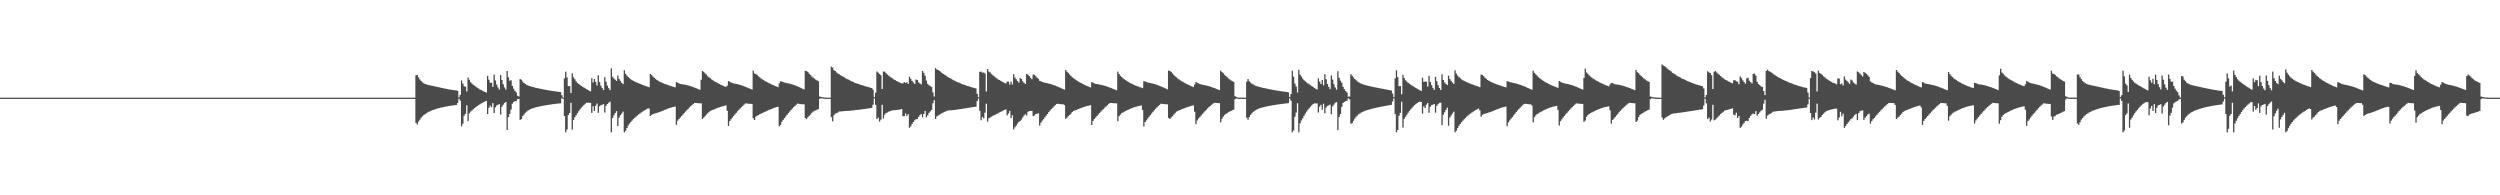 <?xml version="1.0" encoding="UTF-8"?>
<svg xmlns="http://www.w3.org/2000/svg" width="1920" height="150">
  <path d="M0 75.000h1v1.000H0zM1 75.000h1v1.000H1zM2 75.000h1v1.000H2zM3 75.000h1v1.000H3zM4 75.000h1v1.000H4zM5 75.000h1v1.000H5zM6 75.000h1v1.000H6zM7 75.000h1v1.000H7zM8 75.000h1v1.000H8zM9 75.000h1v1.000H9zM10 75.000h1v1.000H10zM11 75.000h1v1.000H11zM12 75.000h1v1.000H12zM13 75.000h1v1.000H13zM14 75.000h1v1.000H14zM15 75.000h1v1.000H15zM16 75.000h1v1.000H16zM17 75.000h1v1.000H17zM18 75.000h1v1.000H18zM19 75.000h1v1.000H19zM20 75.000h1v1.000H20zM21 75.000h1v1.000H21zM22 75.000h1v1.000H22zM23 75.000h1v1.000H23zM24 75.000h1v1.000H24zM25 75.000h1v1.000H25zM26 75.000h1v1.000H26zM27 75.000h1v1.000H27zM28 75.000h1v1.000H28zM29 75.000h1v1.000H29zM30 75.000h1v1.000H30zM31 75.000h1v1.000H31zM32 75.000h1v1.000H32zM33 75.000h1v1.000H33zM34 75.000h1v1.000H34zM35 75.000h1v1.000H35zM36 75.000h1v1.000H36zM37 75.000h1v1.000H37zM38 75.000h1v1.000H38zM39 75.000h1v1.000H39zM40 75.000h1v1.000H40zM41 75.000h1v1.000H41zM42 75.000h1v1.000H42zM43 75.000h1v1.000H43zM44 75.000h1v1.000H44zM45 75.000h1v1.000H45zM46 75.000h1v1.000H46zM47 75.000h1v1.000H47zM48 75.000h1v1.000H48zM49 75.000h1v1.000H49zM50 75.000h1v1.000H50zM51 75.000h1v1.000H51zM52 75.000h1v1.000H52zM53 75.000h1v1.000H53zM54 75.000h1v1.000H54zM55 75.000h1v1.000H55zM56 75.000h1v1.000H56zM57 75.000h1v1.000H57zM58 75.000h1v1.000H58zM59 75.000h1v1.000H59zM60 75.000h1v1.000H60zM61 75.000h1v1.000H61zM62 75.000h1v1.000H62zM63 75.000h1v1.000H63zM64 75.000h1v1.000H64zM65 75.000h1v1.000H65zM66 75.000h1v1.000H66zM67 75.000h1v1.000H67zM68 75.000h1v1.000H68zM69 75.000h1v1.000H69zM70 75.000h1v1.000H70zM71 75.000h1v1.000H71zM72 75.000h1v1.000H72zM73 75.000h1v1.000H73zM74 75.000h1v1.000H74zM75 75.000h1v1.000H75zM76 75.000h1v1.000H76zM77 75.000h1v1.000H77zM78 75.000h1v1.000H78zM79 75.000h1v1.000H79zM80 75.000h1v1.000H80zM81 75.000h1v1.000H81zM82 75.000h1v1.000H82zM83 75.000h1v1.000H83zM84 75.000h1v1.000H84zM85 75.000h1v1.000H85zM86 75.000h1v1.000H86zM87 75.000h1v1.000H87zM88 75.000h1v1.000H88zM89 75.000h1v1.000H89zM90 75.000h1v1.000H90zM91 75.000h1v1.000H91zM92 75.000h1v1.000H92zM93 75.000h1v1.000H93zM94 75.000h1v1.000H94zM95 75.000h1v1.000H95zM96 75.000h1v1.000H96zM97 75.000h1v1.000H97zM98 75.000h1v1.000H98zM99 75.000h1v1.000H99zM100 75.000h1v1.000H100zM101 75.000h1v1.000H101zM102 75.000h1v1.000H102zM103 75.000h1v1.000H103zM104 75.000h1v1.000H104zM105 75.000h1v1.000H105zM106 75.000h1v1.000H106zM107 75.000h1v1.000H107zM108 75.000h1v1.000H108zM109 75.000h1v1.000H109zM110 75.000h1v1.000H110zM111 75.000h1v1.000H111zM112 75.000h1v1.000H112zM113 75.000h1v1.000H113zM114 75.000h1v1.000H114zM115 75.000h1v1.000H115zM116 75.000h1v1.000H116zM117 75.000h1v1.000H117zM118 75.000h1v1.000H118zM119 75.000h1v1.000H119zM120 75.000h1v1.000H120zM121 75.000h1v1.000H121zM122 75.000h1v1.000H122zM123 75.000h1v1.000H123zM124 75.000h1v1.000H124zM125 75.000h1v1.000H125zM126 75.000h1v1.000H126zM127 75.000h1v1.000H127zM128 75.000h1v1.000H128zM129 75.000h1v1.000H129zM130 75.000h1v1.000H130zM131 75.000h1v1.000H131zM132 75.000h1v1.000H132zM133 75.000h1v1.000H133zM134 75.000h1v1.000H134zM135 75.000h1v1.000H135zM136 75.000h1v1.000H136zM137 75.000h1v1.000H137zM138 75.000h1v1.000H138zM139 75.000h1v1.000H139zM140 75.000h1v1.000H140zM141 75.000h1v1.000H141zM142 75.000h1v1.000H142zM143 75.000h1v1.000H143zM144 75.000h1v1.000H144zM145 75.000h1v1.000H145zM146 75.000h1v1.000H146zM147 75.000h1v1.000H147zM148 75.000h1v1.000H148zM149 75.000h1v1.000H149zM150 75.000h1v1.000H150zM151 75.000h1v1.000H151zM152 75.000h1v1.000H152zM153 75.000h1v1.000H153zM154 75.000h1v1.000H154zM155 75.000h1v1.000H155zM156 75.000h1v1.000H156zM157 75.000h1v1.000H157zM158 75.000h1v1.000H158zM159 75.000h1v1.000H159zM160 75.000h1v1.000H160zM161 75.000h1v1.000H161zM162 75.000h1v1.000H162zM163 75.000h1v1.000H163zM164 75.000h1v1.000H164zM165 75.000h1v1.000H165zM166 75.000h1v1.000H166zM167 75.000h1v1.000H167zM168 75.000h1v1.000H168zM169 75.000h1v1.000H169zM170 75.000h1v1.000H170zM171 75.000h1v1.000H171zM172 75.000h1v1.000H172zM173 75.000h1v1.000H173zM174 75.000h1v1.000H174zM175 75.000h1v1.000H175zM176 75.000h1v1.000H176zM177 75.000h1v1.000H177zM178 75.000h1v1.000H178zM179 75.000h1v1.000H179zM180 75.000h1v1.000H180zM181 75.000h1v1.000H181zM182 75.000h1v1.000H182zM183 75.000h1v1.000H183zM184 75.000h1v1.000H184zM185 75.000h1v1.000H185zM186 75.000h1v1.000H186zM187 75.000h1v1.000H187zM188 75.000h1v1.000H188zM189 75.000h1v1.000H189zM190 75.000h1v1.000H190zM191 75.000h1v1.000H191zM192 75.000h1v1.000H192zM193 75.000h1v1.000H193zM194 75.000h1v1.000H194zM195 75.000h1v1.000H195zM196 75.000h1v1.000H196zM197 75.000h1v1.000H197zM198 75.000h1v1.000H198zM199 75.000h1v1.000H199zM200 75.000h1v1.000H200zM201 75.000h1v1.000H201zM202 75.000h1v1.000H202zM203 75.000h1v1.000H203zM204 75.000h1v1.000H204zM205 75.000h1v1.000H205zM206 75.000h1v1.000H206zM207 75.000h1v1.000H207zM208 75.000h1v1.000H208zM209 75.000h1v1.000H209zM210 75.000h1v1.000H210zM211 75.000h1v1.000H211zM212 75.000h1v1.000H212zM213 75.000h1v1.000H213zM214 75.000h1v1.000H214zM215 75.000h1v1.000H215zM216 75.000h1v1.000H216zM217 75.000h1v1.000H217zM218 75.000h1v1.000H218zM219 75.000h1v1.000H219zM220 75.000h1v1.000H220zM221 75.000h1v1.000H221zM222 75.000h1v1.000H222zM223 75.000h1v1.000H223zM224 75.000h1v1.000H224zM225 75.000h1v1.000H225zM226 75.000h1v1.000H226zM227 75.000h1v1.000H227zM228 75.000h1v1.000H228zM229 75.000h1v1.000H229zM230 75.000h1v1.000H230zM231 75.000h1v1.000H231zM232 75.000h1v1.000H232zM233 75.000h1v1.000H233zM234 75.000h1v1.000H234zM235 75.000h1v1.000H235zM236 75.000h1v1.000H236zM237 75.000h1v1.000H237zM238 75.000h1v1.000H238zM239 75.000h1v1.000H239zM240 75.000h1v1.000H240zM241 75.000h1v1.000H241zM242 75.000h1v1.000H242zM243 75.000h1v1.000H243zM244 75.000h1v1.000H244zM245 75.000h1v1.000H245zM246 75.000h1v1.000H246zM247 75.000h1v1.000H247zM248 75.000h1v1.000H248zM249 75.000h1v1.000H249zM250 75.000h1v1.000H250zM251 75.000h1v1.000H251zM252 75.000h1v1.000H252zM253 75.000h1v1.000H253zM254 75.000h1v1.000H254zM255 75.000h1v1.000H255zM256 75.000h1v1.000H256zM257 75.000h1v1.000H257zM258 75.000h1v1.000H258zM259 75.000h1v1.000H259zM260 75.000h1v1.000H260zM261 75.000h1v1.000H261zM262 75.000h1v1.000H262zM263 75.000h1v1.000H263zM264 75.000h1v1.000H264zM265 75.000h1v1.000H265zM266 75.000h1v1.000H266zM267 75.000h1v1.000H267zM268 75.000h1v1.000H268zM269 75.000h1v1.000H269zM270 75.000h1v1.000H270zM271 75.000h1v1.000H271zM272 75.000h1v1.000H272zM273 75.000h1v1.000H273zM274 75.000h1v1.000H274zM275 75.000h1v1.000H275zM276 75.000h1v1.000H276zM277 75.000h1v1.000H277zM278 75.000h1v1.000H278zM279 75.000h1v1.000H279zM280 75.000h1v1.000H280zM281 75.000h1v1.000H281zM282 75.000h1v1.000H282zM283 75.000h1v1.000H283zM284 75.000h1v1.000H284zM285 75.000h1v1.000H285zM286 75.000h1v1.000H286zM287 75.000h1v1.000H287zM288 75.000h1v1.000H288zM289 75.000h1v1.000H289zM290 75.000h1v1.000H290zM291 75.000h1v1.000H291zM292 75.000h1v1.000H292zM293 75.000h1v1.000H293zM294 75.000h1v1.000H294zM295 75.000h1v1.000H295zM296 75.000h1v1.000H296zM297 75.000h1v1.000H297zM298 75.000h1v1.000H298zM299 75.000h1v1.000H299zM300 75.000h1v1.000H300zM301 75.000h1v1.000H301zM302 75.000h1v1.000H302zM303 75.000h1v1.000H303zM304 75.000h1v1.000H304zM305 75.000h1v1.000H305zM306 75.000h1v1.000H306zM307 75.000h1v1.000H307zM308 75.000h1v1.000H308zM309 75.000h1v1.000H309zM310 75.000h1v1.000H310zM311 75.000h1v1.000H311zM312 75.000h1v1.000H312zM313 75.000h1v1.000H313zM314 75.000h1v1.000H314zM315 75.000h1v1.000H315zM316 75.000h1v1.000H316zM317 75.000h1v1.000H317zM318 75.000h1v1.000H318zM319 57.828h1v36.576H319zM320 57.554h1v38.088H320zM321 59.396h1v33.971H321zM322 61.091h1v30.820H322zM323 62.195h1v28.195H323zM324 63.305h1v26.109H324zM325 63.959h1v24.415H325zM326 64.519h1v23.168H326zM327 64.825h1v22.099H327zM328 65.122h1v21.261H328zM329 65.382h1v20.412H329zM330 65.583h1v19.789H330zM331 65.834h1v19.059H331zM332 66.007h1v18.475H332zM333 66.236h1v17.938H333zM334 66.447h1v17.351H334zM335 66.698h1v16.821H335zM336 66.881h1v16.324H336zM337 67.127h1v15.839H337zM338 67.333h1v15.345H338zM339 67.570h1v14.893H339zM340 67.767h1v14.446H340zM341 67.990h1v14.050H341zM342 68.169h1v13.656H342zM343 68.391h1v13.270H343zM344 68.587h1v12.889H344zM345 68.745h1v12.550H345zM346 68.917h1v12.250H346zM347 69.064h1v11.927H347zM348 69.233h1v11.648H348zM349 69.337h1v11.396H349zM350 69.497h1v11.103H350zM351 69.839h1v9.258H351zM352 74.753h1v1.000H352zM353 72.797h1v4.513H353zM354 61.849h1v35.159H354zM355 64.210h1v30.841H355zM356 66.325h1v22.534H356zM357 66.627h1v20.823H357zM358 70.191h1v10.641H358zM359 59.512h1v33.511H359zM360 61.267h1v25.810H360zM361 63.121h1v22.568H361zM362 64.204h1v20.656H362zM363 65.143h1v18.744H363zM364 65.868h1v17.201H364zM365 66.569h1v15.731H365zM366 67.319h1v14.146H366zM367 67.938h1v12.856H367zM368 68.617h1v11.576H368zM369 69.159h1v10.375H369zM370 69.638h1v9.339H370zM371 70.179h1v8.212H371zM372 70.643h1v7.251H372zM373 71.142h1v6.350H373zM374 58.318h1v29.239H374zM375 61.224h1v21.557H375zM376 63.548h1v17.553H376zM377 63.467h1v18.920H377zM378 66.659h1v12.506H378zM379 57.308h1v29.525H379zM380 61.778h1v20.673H380zM381 64.907h1v16.020H381zM382 67.150h1v13.274H382zM383 68.764h1v11.204H383zM384 57.653h1v30.293H384zM385 61.397h1v20.554H385zM386 64.756h1v15.638H386zM387 67.177h1v11.941H387zM388 68.767h1v9.544H388zM389 54.549h1v45.264H389zM390 59.344h1v30.582H390zM391 61.996h1v25.455H391zM392 61.600h1v22.553H392zM393 65.937h1v13.693H393zM394 68.096h1v10.271H394zM395 69.763h1v7.850H395zM396 70.979h1v6.746H396zM397 73.584h1v2.588H397zM398 74.067h1v1.875H398zM399 60.741h1v31.335H399zM400 61.304h1v30.113H400zM401 62.709h1v26.433H401zM402 63.776h1v24.134H402zM403 64.498h1v22.062H403zM404 65.178h1v20.524H404zM405 65.588h1v19.278H405zM406 66.030h1v18.298H406zM407 66.321h1v17.458H407zM408 66.645h1v16.771H408zM409 66.877h1v16.153H409zM410 67.162h1v15.594H410zM411 67.413h1v15.043H411zM412 67.611h1v14.577H412zM413 67.858h1v14.119H413zM414 68.053h1v13.674H414zM415 68.289h1v13.253H415zM416 68.470h1v12.853H416zM417 68.696h1v12.462H417zM418 68.863h1v12.093H418zM419 69.070h1v11.733H419zM420 69.226h1v11.393H420zM421 69.415h1v11.067H421zM422 69.566h1v10.757H422zM423 69.742h1v10.454H423zM424 69.895h1v10.148H424zM425 70.039h1v9.882H425zM426 70.193h1v9.601H426zM427 70.312h1v9.349H427zM428 70.450h1v9.111H428zM429 70.557h1v8.878H429zM430 70.682h1v8.654H430zM431 73.136h1v2.358H431zM432 74.946h1v1.000H432zM433 60.209h1v28.881H433zM434 55.030h1v46.585H434zM435 59.446h1v39.977H435zM436 66.159h1v22.206H436zM437 66.088h1v20.641H437zM438 71.419h1v7.568H438zM439 56.245h1v43.346H439zM440 59.368h1v32.762H440zM441 60.863h1v29.209H441zM442 62.470h1v26.115H442zM443 63.659h1v23.294H443zM444 64.445h1v20.991H444zM445 65.261h1v18.727H445zM446 66.007h1v16.668H446zM447 66.673h1v14.998H447zM448 67.223h1v13.380H448zM449 67.839h1v11.829H449zM450 68.451h1v10.413H450zM451 69.059h1v9.895H451zM452 69.660h1v9.314H452zM453 70.160h1v8.815H453zM454 60.078h1v26.613H454zM455 63.338h1v18.270H455zM456 60.666h1v24.524H456zM457 62.803h1v18.432H457zM458 65.629h1v13.872H458zM459 57.791h1v28.895H459zM460 63.010h1v18.634H460zM461 65.754h1v15.045H461zM462 67.630h1v12.793H462zM463 69.159h1v10.794H463zM464 59.288h1v27.118H464zM465 62.831h1v18.334H465zM466 65.739h1v14.137H466zM467 67.682h1v11.200H467zM468 69.233h1v8.832H468zM469 52.555h1v49.060H469zM470 58.931h1v31.706H470zM471 60.283h1v28.338H471zM472 61.211h1v25.640H472zM473 62.096h1v23.241H473zM474 57.938h1v38.842H474zM475 60.661h1v29.644H475zM476 62.111h1v26.371H476zM477 63.546h1v23.635H477zM478 64.596h1v21.185H478zM479 53.967h1v47.659H479zM480 56.707h1v43.706H480zM481 58.056h1v40.289H481zM482 59.199h1v37.138H482zM483 60.112h1v34.833H483zM484 60.925h1v32.747H484zM485 61.598h1v30.896H485zM486 62.160h1v29.260H486zM487 62.659h1v27.790H487zM488 63.109h1v26.444H488zM489 63.539h1v25.139H489zM490 63.962h1v23.909H490zM491 64.361h1v22.758H491zM492 64.750h1v21.639H492zM493 65.163h1v20.549H493zM494 65.561h1v19.498H494zM495 65.925h1v18.552H495zM496 66.273h1v17.612H496zM497 66.621h1v16.733H497zM498 66.945h1v16.376H498zM499 56.809h1v32.302H499zM500 57.644h1v30.607H500zM501 58.842h1v28.805H501zM502 59.694h1v27.564H502zM503 60.513h1v26.466H503zM504 61.446h1v25.285H504zM505 62.039h1v24.340H505zM506 62.711h1v23.377H506zM507 63.138h1v22.508H507zM508 63.542h1v21.748H508zM509 64.025h1v20.887H509zM510 64.387h1v20.034H510zM511 64.721h1v19.338H511zM512 65.151h1v18.444H512zM513 65.459h1v17.800H513zM514 65.861h1v17.084H514zM515 66.158h1v16.405H515zM516 66.443h1v15.857H516zM517 66.815h1v15.190H517zM518 67.077h1v14.780H518zM519 63.040h1v32.812H519zM520 63.539h1v29.125H520zM521 64.027h1v27.368H521zM522 64.459h1v25.833H522zM523 64.640h1v24.492H523zM524 64.760h1v23.218H524zM525 64.956h1v21.896H525zM526 65.172h1v20.549H526zM527 65.384h1v19.275H527zM528 65.658h1v17.997H528zM529 65.918h1v16.603H529zM530 66.224h1v15.346H530zM531 66.552h1v14.113H531zM532 66.912h1v12.918H532zM533 67.287h1v11.769H533zM534 67.684h1v11.419H534zM535 68.093h1v11.122H535zM536 68.491h1v10.806H536zM537 68.913h1v10.433H537zM538 61.259h1v18.100H538zM539 54.526h1v36.798H539zM540 55.218h1v35.076H540zM541 56.317h1v32.940H541zM542 57.265h1v30.738H542zM543 58.556h1v28.408H543zM544 59.334h1v26.731H544zM545 60.094h1v25.127H545zM546 60.979h1v23.758H546zM547 61.582h1v22.793H547zM548 62.336h1v21.681H548zM549 62.865h1v20.670H549zM550 63.366h1v19.819H550zM551 64.008h1v18.729H551zM552 64.438h1v17.994H552zM553 65.057h1v17.059H553zM554 65.479h1v16.263H554zM555 65.873h1v15.612H555zM556 66.399h1v14.789H556zM557 66.739h1v14.228H557zM558 65.812h1v19.278H558zM559 62.208h1v34.475H559zM560 62.748h1v30.194H560zM561 63.311h1v28.275H561zM562 63.777h1v26.542H562zM563 64.049h1v24.992H563zM564 64.249h1v23.541H564zM565 64.437h1v22.169H565zM566 64.656h1v20.773H566zM567 64.929h1v19.400H567zM568 65.251h1v18.023H568zM569 65.557h1v16.707H569zM570 65.898h1v15.395H570zM571 66.267h1v14.081H571zM572 66.661h1v12.821H572zM573 67.075h1v12.392H573zM574 67.502h1v12.111H574zM575 67.946h1v11.774H575zM576 68.375h1v11.418H576zM577 68.824h1v10.995H577zM578 54.224h1v36.567H578zM579 56.443h1v35.717H579zM580 56.756h1v32.795H580zM581 57.537h1v31.325H581zM582 58.637h1v29.704H582zM583 59.410h1v28.321H583zM584 60.256h1v27.056H584zM585 60.918h1v25.861H585zM586 61.508h1v24.856H586zM587 62.240h1v23.704H587zM588 62.737h1v22.660H588zM589 63.221h1v21.770H589zM590 63.841h1v20.611H590zM591 64.267h1v19.806H591zM592 64.824h1v18.864H592zM593 65.226h1v17.999H593zM594 65.623h1v17.267H594zM595 66.112h1v16.377H595zM596 66.467h1v15.745H596zM597 66.905h1v15.055H597zM598 64.018h1v32.996H598zM599 62.344h1v33.608H599zM600 62.674h1v30.745H600zM601 63.046h1v28.994H601zM602 63.361h1v27.396H602zM603 63.635h1v25.806H603zM604 63.845h1v24.312H604zM605 64.036h1v22.877H605zM606 64.273h1v21.425H606zM607 64.550h1v19.977H607zM608 64.850h1v18.564H608zM609 65.188h1v17.185H609zM610 65.547h1v15.836H610zM611 65.932h1v14.511H611zM612 66.320h1v13.225H612zM613 66.827h1v12.906H613zM614 67.271h1v12.619H614zM615 67.719h1v12.291H615zM616 68.177h1v11.898H616zM617 68.642h1v11.465H617zM618 54.396h1v36.344H618zM619 54.642h1v36.841H619zM620 55.248h1v34.756H620zM621 56.664h1v32.264H621zM622 57.573h1v30.431H622zM623 58.829h1v27.834H623zM624 59.582h1v26.184H624zM625 60.318h1v24.790H625zM626 61.184h1v23.552H626zM627 61.768h1v22.489H627zM628 62.341h1v21.485H628zM629 74.118h1v1.786H629zM630 74.389h1v1.149H630zM631 74.660h1v1.000H631zM632 74.780h1v1.000H632zM633 74.917h1v1.000H633zM634 74.979h1v1.000H634zM635 74.990h1v1.000H635zM636 74.992h1v1.000H636zM637 74.995h1v1.000H637zM638 51.184h1v38.798H638zM639 51.868h1v41.377H639zM640 53.916h1v34.507H640zM641 54.598h1v32.577H641zM642 55.639h1v31.308H642zM643 56.399h1v30.030H643zM644 56.975h1v28.708H644zM645 57.746h1v27.880H645zM646 58.330h1v27.157H646zM647 58.898h1v26.480H647zM648 59.382h1v25.920H648zM649 60.162h1v25.078H649zM650 60.609h1v24.586H650zM651 61.090h1v24.064H651zM652 61.540h1v23.552H652zM653 62.245h1v22.764H653zM654 62.597h1v22.261H654zM655 62.900h1v21.923H655zM656 63.632h1v20.979H656zM657 63.957h1v20.464H657zM658 64.200h1v20.206H658zM659 64.531h1v19.754H659zM660 65.007h1v19.162H660zM661 65.300h1v18.695H661zM662 65.569h1v18.315H662zM663 65.866h1v17.886H663zM664 66.249h1v17.381H664zM665 66.516h1v16.925H665zM666 66.768h1v16.542H666zM667 66.999h1v16.173H667zM668 67.425h1v15.601H668zM669 67.588h1v15.239H669zM670 68.884h1v11.570H670zM671 74.594h1v1.000H671zM672 71.201h1v9.284H672zM673 54.925h1v36.515H673zM674 55.821h1v34.520H674zM675 56.877h1v36.525H675zM676 57.737h1v34.148H676zM677 68.345h1v12.157H677zM678 54.885h1v36.079H678zM679 55.087h1v33.039H679zM680 56.142h1v30.647H680zM681 57.241h1v29.117H681zM682 58.026h1v27.726H682zM683 58.933h1v26.487H683zM684 59.595h1v25.443H684zM685 60.229h1v24.581H685zM686 61.028h1v23.656H686zM687 61.513h1v23.084H687zM688 62.204h1v22.308H688zM689 62.685h1v21.676H689zM690 63.134h1v21.067H690zM691 63.716h1v20.282H691zM692 64.110h1v19.586H692zM693 63.993h1v25.295H693zM694 63.045h1v26.118H694zM695 63.782h1v23.332H695zM696 63.117h1v25.852H696zM697 64.424h1v23.231H697zM698 58.920h1v39.250H698zM699 60.520h1v36.499H699zM700 62.166h1v32.993H700zM701 63.327h1v30.372H701zM702 64.477h1v27.884H702zM703 61.102h1v30.469H703zM704 61.420h1v30.091H704zM705 63.254h1v26.569H705zM706 64.056h1v24.439H706zM707 64.821h1v22.754H707zM708 54.523h1v35.560H708zM709 55.894h1v31.662H709zM710 58.170h1v27.014H710zM711 61.878h1v28.178H711zM712 64.520h1v24.074H712zM713 65.440h1v21.294H713zM714 66.210h1v19.363H714zM715 66.708h1v17.682H715zM716 70.975h1v8.331H716zM717 74.142h1v2.758H717zM718 52.330h1v39.044H718zM719 53.308h1v36.147H719zM720 53.735h1v35.014H720zM721 54.358h1v33.779H721zM722 55.017h1v32.373H722zM723 56.112h1v30.751H723zM724 56.776h1v29.603H724zM725 57.399h1v28.533H725zM726 58.017h1v27.364H726zM727 58.864h1v26.177H727zM728 59.420h1v25.397H728zM729 59.949h1v24.795H729zM730 60.482h1v24.199H730zM731 61.180h1v23.389H731zM732 61.652h1v22.812H732zM733 62.097h1v22.265H733zM734 62.708h1v21.543H734zM735 63.107h1v20.966H735zM736 63.509h1v20.429H736zM737 63.885h1v19.921H737zM738 64.437h1v19.228H738zM739 64.779h1v18.668H739zM740 65.118h1v18.198H740zM741 65.433h1v17.744H741zM742 65.889h1v17.144H742zM743 66.168h1v16.659H743zM744 66.453h1v16.237H744zM745 66.731h1v15.824H745zM746 67.118h1v15.224H746zM747 67.377h1v14.836H747zM748 67.617h1v14.471H748zM749 67.953h1v13.995H749zM750 72.026h1v5.579H750zM751 74.656h1v1.000H751zM752 55.212h1v29.858H752zM753 54.992h1v37.371H753zM754 55.798h1v33.979H754zM755 55.662h1v35.266H755zM756 56.448h1v30.065H756zM757 70.240h1v9.364H757zM758 53.019h1v40.414H758zM759 55.042h1v35.809H759zM760 55.670h1v34.584H760zM761 56.924h1v32.691H761zM762 57.757h1v31.181H762zM763 58.561h1v29.899H763zM764 59.455h1v28.567H764zM765 60.092h1v27.338H765zM766 60.910h1v26.061H766zM767 61.465h1v24.905H767zM768 62.009h1v23.911H768zM769 62.681h1v22.798H769zM770 63.167h1v21.741H770zM771 63.635h1v20.845H771zM772 64.218h1v19.747H772zM773 62.662h1v25.966H773zM774 62.743h1v24.332H774zM775 64.985h1v20.186H775zM776 62.731h1v27.932H776zM777 64.862h1v23.728H777zM778 56.943h1v42.494H778zM779 59.526h1v38.235H779zM780 60.886h1v35.454H780zM781 62.214h1v32.716H781zM782 63.483h1v30.123H782zM783 59.966h1v33.034H783zM784 60.728h1v31.125H784zM785 62.457h1v27.769H785zM786 63.703h1v25.030H786zM787 64.505h1v23.246H787zM788 56.731h1v31.928H788zM789 57.328h1v28.596H789zM790 58.417h1v26.823H790zM791 59.712h1v25.462H791zM792 60.802h1v24.366H792zM793 57.182h1v32.035H793zM794 57.649h1v30.986H794zM795 58.537h1v29.111H795zM796 59.691h1v27.660H796zM797 60.514h1v26.472H797zM798 62.118h1v34.366H798zM799 62.444h1v31.778H799zM800 62.953h1v29.690H800zM801 63.267h1v28.259H801zM802 63.551h1v26.633H802zM803 63.760h1v25.066H803zM804 63.960h1v23.578H804zM805 64.192h1v21.900H805zM806 64.471h1v20.438H806zM807 64.748h1v19.026H807zM808 65.077h1v17.647H808zM809 65.414h1v16.305H809zM810 65.799h1v14.951H810zM811 66.185h1v13.663H811zM812 66.613h1v13.068H812zM813 67.046h1v12.793H813zM814 67.496h1v12.476H814zM815 67.946h1v12.114H815zM816 68.407h1v11.693H816zM817 68.869h1v11.832H817zM818 53.784h1v37.429H818zM819 55.158h1v35.136H819zM820 55.947h1v33.309H820zM821 57.265h1v31.045H821zM822 58.254h1v29.028H822zM823 59.334h1v26.732H823zM824 60.095h1v25.127H824zM825 60.759h1v24.102H825zM826 61.581h1v22.911H826zM827 62.150h1v21.868H827zM828 62.865h1v20.787H828zM829 63.367h1v19.819H829zM830 63.857h1v18.990H830zM831 64.437h1v18.088H831zM832 64.905h1v17.212H832zM833 65.479h1v16.352H833zM834 65.872h1v15.612H834zM835 66.277h1v14.970H835zM836 66.740h1v14.296H836zM837 67.105h1v13.668H837zM838 63.061h1v32.987H838zM839 63.476h1v29.333H839zM840 64.046h1v27.408H840zM841 64.425h1v25.828H841zM842 64.588h1v24.509H842zM843 64.722h1v23.250H843zM844 64.956h1v21.899H844zM845 65.171h1v20.553H845zM846 65.383h1v19.276H846zM847 65.659h1v17.995H847zM848 65.918h1v16.767H848zM849 66.224h1v15.498H849zM850 66.552h1v14.254H850zM851 66.913h1v12.918H851zM852 67.287h1v11.769H852zM853 67.684h1v11.404H853zM854 68.093h1v11.098H854zM855 68.491h1v10.795H855zM856 68.913h1v10.433H856zM857 69.337h1v10.022H857zM858 55.008h1v38.078H858zM859 56.835h1v32.385H859zM860 58.144h1v29.934H860zM861 59.076h1v27.739H861zM862 60.173h1v26.187H862zM863 60.871h1v24.867H863zM864 61.491h1v23.791H864zM865 62.280h1v22.404H865zM866 62.828h1v21.424H866zM867 63.487h1v20.359H867zM868 63.982h1v19.354H868zM869 64.422h1v18.564H869zM870 64.996h1v17.557H870zM871 65.409h1v16.849H871zM872 65.894h1v16.101H872zM873 66.232h1v15.451H873zM874 66.576h1v14.888H874zM875 67.009h1v14.187H875zM876 67.321h1v13.694H876zM877 67.707h1v16.783H877zM878 62.346h1v34.799H878zM879 62.540h1v31.177H879zM880 63.022h1v29.395H880zM881 63.361h1v27.673H881zM882 63.604h1v26.046H882zM883 63.804h1v24.579H883zM884 63.995h1v23.131H884zM885 64.229h1v21.655H885zM886 64.509h1v20.213H886zM887 64.796h1v18.786H887zM888 65.135h1v17.411H888zM889 65.546h1v16.003H889zM890 65.932h1v14.665H890zM891 66.320h1v13.387H891zM892 66.759h1v12.947H892zM893 67.193h1v12.676H893zM894 67.646h1v12.341H894zM895 68.101h1v11.969H895zM896 68.568h1v11.534H896zM897 54.156h1v36.347H897zM898 54.545h1v36.829H898zM899 55.236h1v35.025H899zM900 56.318h1v32.941H900zM901 57.572h1v30.430H901zM902 58.555h1v28.409H902zM903 59.336h1v26.427H903zM904 60.316h1v24.906H904zM905 60.981h1v23.755H905zM906 61.766h1v22.609H906zM907 62.337h1v21.559H907zM908 62.865h1v20.670H908zM909 63.535h1v19.650H909zM910 64.007h1v18.731H910zM911 64.577h1v17.856H911zM912 65.057h1v16.964H912zM913 65.480h1v16.261H913zM914 66.007h1v15.478H914zM915 66.399h1v14.773H915zM916 66.866h1v14.101H916zM917 64.955h1v20.902H917zM918 62.982h1v32.355H918zM919 63.651h1v28.887H919zM920 64.070h1v26.989H920zM921 64.518h1v25.371H921zM922 64.863h1v23.859H922zM923 65.058h1v22.514H923zM924 65.256h1v21.180H924zM925 65.462h1v19.899H925zM926 65.689h1v18.613H926zM927 65.934h1v17.332H927zM928 66.221h1v16.053H928zM929 66.533h1v14.830H929zM930 66.862h1v13.655H930zM931 67.203h1v12.507H931zM932 67.576h1v11.396H932zM933 67.935h1v11.102H933zM934 68.387h1v10.741H934zM935 68.783h1v10.413H935zM936 69.175h1v10.068H936zM937 54.243h1v39.717H937zM938 55.372h1v35.962H938zM939 56.156h1v33.415H939zM940 57.435h1v30.818H940zM941 58.372h1v29.082H941zM942 59.269h1v27.623H942zM943 60.292h1v25.890H943zM944 60.980h1v24.694H944zM945 61.795h1v23.402H945zM946 62.377h1v22.212H946zM947 62.894h1v21.273H947zM948 73.880h1v2.360H948zM949 74.456h1v1.125H949zM950 74.848h1v1.000H950zM951 74.984h1v1.000H951zM952 74.993h1v1.000H952zM953 74.996h1v1.000H953zM954 74.977h1v1.000H954zM955 74.996h1v1.000H955zM956 74.991h1v1.000H956zM957 62.712h1v27.700H957zM958 60.700h1v31.364H958zM959 62.442h1v27.532H959zM960 63.383h1v24.831H960zM961 64.330h1v22.721H961zM962 64.940h1v20.966H962zM963 65.500h1v19.683H963zM964 65.940h1v18.515H964zM965 66.256h1v17.725H965zM966 66.585h1v16.920H966zM967 66.822h1v16.281H967zM968 67.099h1v15.722H968zM969 67.313h1v15.200H969zM970 67.563h1v14.728H970zM971 67.754h1v14.274H971zM972 68.011h1v13.820H972zM973 68.199h1v13.389H973zM974 68.430h1v12.979H974zM975 68.605h1v12.593H975zM976 68.820h1v12.215H976zM977 69.016h1v11.822H977zM978 69.186h1v11.497H978zM979 69.380h1v11.138H979zM980 69.525h1v10.827H980zM981 69.707h1v10.519H981zM982 69.848h1v10.227H982zM983 70.005h1v9.954H983zM984 70.133h1v9.691H984zM985 70.283h1v9.431H985zM986 70.392h1v9.192H986zM987 70.532h1v8.953H987zM988 70.638h1v8.724H988zM989 70.947h1v8.272H989zM990 74.455h1v1.060H990zM991 72.261h1v5.051H991zM992 54.202h1v47.413H992zM993 58.933h1v41.276H993zM994 64.178h1v25.481H994zM995 66.423h1v19.990H995zM996 70.994h1v8.280H996zM997 53.613h1v48.021H997zM998 57.361h1v37.411H998zM999 58.706h1v33.846H999zM1000 60.367h1v30.516H1000zM1001 61.608h1v27.408H1001zM1002 62.450h1v24.862H1002zM1003 63.307h1v22.444H1003zM1004 64.088h1v20.199H1004zM1005 64.819h1v18.321H1005zM1006 65.433h1v16.490H1006zM1007 66.144h1v14.710H1007zM1008 66.841h1v13.084H1008zM1009 67.535h1v11.843H1009zM1010 68.202h1v11.270H1010zM1011 68.733h1v10.748H1011zM1012 60.112h1v26.237H1012zM1013 62.677h1v19.249H1013zM1014 64.507h1v15.983H1014zM1015 61.349h1v22.902H1015zM1016 65.513h1v14.079H1016zM1017 56.917h1v30.025H1017zM1018 60.863h1v21.771H1018zM1019 64.525h1v16.775H1019zM1020 66.790h1v14.105H1020zM1021 68.436h1v11.905H1021zM1022 57.892h1v29.808H1022zM1023 61.126h1v20.603H1023zM1024 64.712h1v15.525H1024zM1025 67.213h1v11.712H1025zM1026 68.848h1v9.586H1026zM1027 54.682h1v45.329H1027zM1028 59.738h1v30.142H1028zM1029 61.956h1v25.628H1029zM1030 63.560h1v18.520H1030zM1031 66.661h1v12.465H1031zM1032 68.461h1v9.865H1032zM1033 69.961h1v7.785H1033zM1034 71.042h1v6.248H1034zM1035 74.261h1v1.339H1035zM1036 74.145h1v2.155H1036zM1037 56.964h1v38.028H1037zM1038 58.118h1v36.431H1038zM1039 59.455h1v33.323H1039zM1040 60.658h1v30.404H1040zM1041 61.583h1v28.067H1041zM1042 62.546h1v26.145H1042zM1043 63.182h1v24.555H1043zM1044 63.841h1v23.236H1044zM1045 64.248h1v22.163H1045zM1046 64.678h1v21.290H1046zM1047 64.990h1v20.456H1047zM1048 65.333h1v19.768H1048zM1049 65.580h1v19.106H1049zM1050 65.846h1v18.572H1050zM1051 66.060h1v18.048H1051zM1052 66.306h1v17.554H1052zM1053 66.550h1v17.025H1053zM1054 66.723h1v16.595H1054zM1055 66.947h1v16.158H1055zM1056 67.130h1v15.724H1056zM1057 67.355h1v15.289H1057zM1058 67.527h1v14.874H1058zM1059 67.758h1v14.445H1059zM1060 67.936h1v14.036H1060zM1061 68.154h1v13.644H1061zM1062 68.320h1v13.268H1062zM1063 68.529h1v12.892H1063zM1064 68.691h1v12.542H1064zM1065 68.919h1v12.149H1065zM1066 69.112h1v11.759H1066zM1067 69.268h1v11.428H1067zM1068 69.466h1v11.086H1068zM1069 71.849h1v6.113H1069zM1070 74.560h1v1.000H1070zM1071 60.199h1v27.478H1071zM1072 53.964h1v47.649H1072zM1073 59.239h1v40.544H1073zM1074 66.188h1v22.685H1074zM1075 66.155h1v20.501H1075zM1076 72.397h1v5.719H1076zM1077 57.429h1v40.499H1077zM1078 60.027h1v31.233H1078zM1079 61.649h1v28.007H1079zM1080 62.651h1v25.398H1080zM1081 63.544h1v22.974H1081zM1082 64.312h1v20.763H1082zM1083 65.044h1v18.889H1083zM1084 65.759h1v16.968H1084zM1085 66.332h1v15.311H1085zM1086 66.955h1v13.709H1086zM1087 67.580h1v12.204H1087zM1088 68.204h1v10.899H1088zM1089 68.723h1v9.685H1089zM1090 69.303h1v8.898H1090zM1091 69.848h1v8.370H1091zM1092 59.669h1v27.617H1092zM1093 62.889h1v18.698H1093zM1094 62.621h1v20.426H1094zM1095 62.704h1v17.673H1095zM1096 66.519h1v12.589H1096zM1097 58.172h1v28.475H1097zM1098 63.012h1v18.950H1098zM1099 65.456h1v15.340H1099zM1100 67.504h1v12.915H1100zM1101 69.025h1v10.837H1101zM1102 58.995h1v27.527H1102zM1103 62.422h1v18.850H1103zM1104 65.447h1v14.480H1104zM1105 67.569h1v11.441H1105zM1106 69.114h1v9.762H1106zM1107 57.062h1v39.100H1107zM1108 61.464h1v26.654H1108zM1109 63.337h1v22.874H1109zM1110 64.439h1v19.954H1110zM1111 65.320h1v17.387H1111zM1112 58.060h1v38.520H1112zM1113 60.661h1v29.640H1113zM1114 62.117h1v26.592H1114zM1115 63.352h1v23.830H1115zM1116 64.438h1v21.340H1116zM1117 54.020h1v47.597H1117zM1118 56.508h1v43.918H1118zM1119 58.056h1v40.291H1119zM1120 59.199h1v37.385H1120zM1121 60.112h1v35.058H1121zM1122 60.925h1v32.964H1122zM1123 61.598h1v31.086H1123zM1124 62.160h1v29.432H1124zM1125 62.659h1v27.942H1125zM1126 63.109h1v26.443H1126zM1127 63.539h1v25.139H1127zM1128 63.962h1v23.910H1128zM1129 64.361h1v22.758H1129zM1130 64.751h1v21.638H1130zM1131 65.134h1v20.579H1131zM1132 65.507h1v19.551H1132zM1133 65.867h1v18.609H1133zM1134 66.211h1v17.675H1134zM1135 66.565h1v16.788H1135zM1136 66.895h1v17.827H1136zM1137 57.217h1v32.452H1137zM1138 57.667h1v30.610H1138zM1139 58.531h1v29.117H1139zM1140 59.692h1v27.653H1140zM1141 60.504h1v26.479H1141zM1142 61.453h1v25.281H1142zM1143 62.044h1v24.334H1143zM1144 62.561h1v23.529H1144zM1145 63.139h1v22.621H1145zM1146 63.538h1v21.748H1146zM1147 64.024h1v20.890H1147zM1148 64.388h1v20.033H1148zM1149 64.721h1v19.339H1149zM1150 65.151h1v18.558H1150zM1151 65.459h1v17.799H1151zM1152 65.760h1v17.184H1152zM1153 66.158h1v16.405H1153zM1154 66.443h1v15.858H1154zM1155 66.814h1v15.260H1155zM1156 67.076h1v14.745H1156zM1157 62.357h1v34.583H1157zM1158 62.574h1v31.338H1158zM1159 62.951h1v29.514H1159zM1160 63.291h1v27.877H1160zM1161 63.563h1v26.328H1161zM1162 63.765h1v24.840H1162zM1163 63.959h1v23.371H1163zM1164 64.190h1v21.898H1164zM1165 64.470h1v20.439H1165zM1166 64.795h1v18.976H1166zM1167 65.135h1v17.589H1167zM1168 65.478h1v16.240H1168zM1169 65.859h1v14.892H1169zM1170 66.254h1v13.595H1170zM1171 66.687h1v12.995H1171zM1172 67.119h1v12.720H1172zM1173 67.568h1v12.405H1173zM1174 68.027h1v12.033H1174zM1175 68.486h1v11.615H1175zM1176 68.939h1v12.063H1176zM1177 54.239h1v39.720H1177zM1178 55.974h1v34.027H1178zM1179 57.108h1v31.562H1179zM1180 58.072h1v29.573H1180zM1181 59.268h1v27.816H1181zM1182 60.052h1v26.303H1182zM1183 60.758h1v25.082H1183zM1184 61.597h1v23.755H1184zM1185 62.181h1v22.554H1185zM1186 62.895h1v21.409H1186zM1187 63.415h1v20.343H1187zM1188 63.903h1v19.475H1188zM1189 64.524h1v18.505H1189zM1190 64.963h1v17.634H1190zM1191 65.521h1v16.798H1191zM1192 65.906h1v16.072H1192zM1193 66.274h1v15.476H1193zM1194 66.747h1v14.791H1194zM1195 67.085h1v14.210H1195zM1196 67.431h1v16.873H1196zM1197 62.178h1v34.232H1197zM1198 62.813h1v30.221H1198zM1199 63.367h1v28.273H1199zM1200 63.767h1v26.515H1200zM1201 64.033h1v24.979H1201zM1202 64.241h1v23.540H1202zM1203 64.437h1v22.171H1203zM1204 64.656h1v20.771H1204zM1205 64.928h1v19.401H1205zM1206 65.201h1v18.073H1206zM1207 65.498h1v16.765H1207zM1208 65.844h1v15.448H1208zM1209 66.202h1v14.146H1209zM1210 66.590h1v12.892H1210zM1211 67.004h1v12.464H1211zM1212 67.461h1v12.152H1212zM1213 67.946h1v11.774H1213zM1214 68.375h1v11.418H1214zM1215 68.824h1v10.995H1215zM1216 59.789h1v33.800H1216zM1217 52.699h1v39.865H1217zM1218 55.628h1v34.073H1218zM1219 56.695h1v31.670H1219zM1220 57.857h1v29.663H1220zM1221 58.780h1v28.081H1221zM1222 59.519h1v26.869H1222zM1223 60.382h1v25.542H1223zM1224 60.936h1v24.402H1224zM1225 61.666h1v23.247H1225zM1226 62.159h1v22.214H1226zM1227 62.644h1v21.342H1227zM1228 63.258h1v20.366H1228zM1229 63.696h1v19.492H1229zM1230 64.260h1v18.629H1230zM1231 64.656h1v17.875H1231zM1232 65.045h1v17.250H1232zM1233 65.531h1v16.556H1233zM1234 65.885h1v15.956H1234zM1235 66.340h1v15.337H1235zM1236 64.810h1v19.916H1236zM1237 63.665h1v31.275H1237zM1238 63.877h1v28.257H1238zM1239 64.371h1v26.708H1239zM1240 64.731h1v25.154H1240zM1241 64.915h1v23.724H1241zM1242 65.003h1v22.489H1242zM1243 65.165h1v20.998H1243zM1244 65.365h1v19.709H1244zM1245 65.628h1v18.379H1245zM1246 65.910h1v17.074H1246zM1247 66.209h1v15.823H1247zM1248 66.521h1v14.651H1248zM1249 66.857h1v13.465H1249zM1250 67.212h1v12.325H1250zM1251 67.579h1v11.386H1251zM1252 67.973h1v11.134H1252zM1253 68.383h1v10.834H1253zM1254 68.795h1v10.502H1254zM1255 69.200h1v10.127H1255zM1256 53.671h1v40.003H1256zM1257 55.458h1v37.167H1257zM1258 56.173h1v33.791H1258zM1259 57.434h1v30.818H1259zM1260 58.373h1v29.083H1260zM1261 59.266h1v27.628H1261zM1262 60.294h1v26.061H1262zM1263 60.978h1v24.697H1263zM1264 61.796h1v23.401H1264zM1265 62.375h1v22.216H1265zM1266 62.894h1v21.273H1266zM1267 74.132h1v2.084H1267zM1268 74.389h1v1.150H1268zM1269 74.660h1v1.000H1269zM1270 74.780h1v1.000H1270zM1271 74.917h1v1.000H1271zM1272 74.964h1v1.000H1272zM1273 74.990h1v1.000H1273zM1274 74.992h1v1.000H1274zM1275 74.995h1v1.000H1275zM1276 49.465h1v40.808H1276zM1277 50.324h1v41.664H1277zM1278 50.832h1v40.107H1278zM1279 51.603h1v38.471H1279zM1280 52.722h1v36.798H1280zM1281 53.423h1v35.495H1281zM1282 54.112h1v34.233H1282zM1283 54.818h1v32.715H1283zM1284 55.954h1v31.372H1284zM1285 56.529h1v30.603H1285zM1286 57.097h1v29.906H1286zM1287 57.932h1v28.985H1287zM1288 58.485h1v28.273H1288zM1289 59.024h1v27.605H1289zM1290 59.473h1v27.067H1290zM1291 60.229h1v26.128H1291zM1292 60.646h1v25.549H1292zM1293 60.983h1v25.124H1293zM1294 61.446h1v24.538H1294zM1295 62.096h1v23.713H1295zM1296 62.487h1v23.108H1296zM1297 62.852h1v22.595H1297zM1298 63.195h1v22.126H1298zM1299 63.696h1v21.488H1299zM1300 64.035h1v20.933H1300zM1301 64.343h1v20.492H1301zM1302 64.798h1v19.904H1302zM1303 65.105h1v19.364H1303zM1304 65.390h1v18.937H1304zM1305 65.656h1v18.537H1305zM1306 66.021h1v18.033H1306zM1307 66.309h1v17.535H1307zM1308 67.959h1v13.025H1308zM1309 74.800h1v1.000H1309zM1310 72.979h1v6.416H1310zM1311 54.732h1v36.723H1311zM1312 55.601h1v34.739H1312zM1313 56.046h1v37.304H1313zM1314 57.741h1v34.136H1314zM1315 68.352h1v12.143H1315zM1316 55.071h1v37.359H1316zM1317 54.601h1v37.183H1317zM1318 55.664h1v35.166H1318zM1319 56.651h1v32.992H1319zM1320 57.510h1v31.180H1320zM1321 58.366h1v29.160H1321zM1322 59.408h1v27.292H1322zM1323 60.105h1v25.825H1323zM1324 60.885h1v24.090H1324zM1325 61.436h1v23.207H1325zM1326 61.937h1v22.466H1326zM1327 62.574h1v21.573H1327zM1328 63.028h1v20.758H1328zM1329 63.588h1v19.916H1329zM1330 63.975h1v19.152H1330zM1331 61.680h1v26.320H1331zM1332 61.557h1v26.988H1332zM1333 62.455h1v24.075H1333zM1334 62.751h1v27.869H1334zM1335 64.646h1v24.371H1335zM1336 58.693h1v39.494H1336zM1337 60.038h1v37.235H1337zM1338 61.688h1v33.925H1338zM1339 63.108h1v31.134H1339zM1340 64.246h1v28.673H1340zM1341 60.218h1v32.486H1341zM1342 59.627h1v33.389H1342zM1343 61.937h1v28.619H1343zM1344 63.034h1v25.918H1344zM1345 64.119h1v23.815H1345zM1346 56.771h1v30.426H1346zM1347 56.517h1v31.107H1347zM1348 58.047h1v27.310H1348zM1349 62.759h1v26.093H1349zM1350 64.485h1v23.048H1350zM1351 65.458h1v20.852H1351zM1352 66.313h1v18.802H1352zM1353 66.794h1v17.470H1353zM1354 69.899h1v9.727H1354zM1355 73.077h1v3.542H1355zM1356 54.507h1v36.695H1356zM1357 53.511h1v35.250H1357zM1358 54.590h1v33.431H1358zM1359 55.127h1v32.247H1359zM1360 55.724h1v31.040H1360zM1361 56.431h1v29.475H1361zM1362 57.295h1v28.381H1362zM1363 57.901h1v27.630H1363zM1364 58.474h1v26.905H1364zM1365 59.285h1v25.971H1365zM1366 59.752h1v25.434H1366zM1367 60.225h1v24.931H1367zM1368 60.698h1v24.409H1368zM1369 61.393h1v23.643H1369zM1370 61.822h1v23.090H1370zM1371 62.231h1v22.576H1371zM1372 62.607h1v22.093H1372zM1373 63.170h1v21.423H1373zM1374 63.530h1v20.891H1374zM1375 63.871h1v20.436H1375zM1376 64.216h1v19.963H1376zM1377 64.712h1v19.270H1377zM1378 65.026h1v18.824H1378zM1379 65.321h1v18.392H1379zM1380 65.757h1v17.826H1380zM1381 66.025h1v17.362H1381zM1382 66.298h1v16.945H1382zM1383 66.533h1v16.580H1383zM1384 66.902h1v16.083H1384zM1385 67.124h1v15.667H1385zM1386 67.334h1v15.329H1386zM1387 67.545h1v14.994H1387zM1388 71.118h1v9.081H1388zM1389 74.892h1v1.000H1389zM1390 59.972h1v26.814H1390zM1391 54.418h1v37.842H1391zM1392 54.867h1v35.371H1392zM1393 55.397h1v36.352H1393zM1394 56.440h1v30.057H1394zM1395 70.241h1v9.362H1395zM1396 54.217h1v37.576H1396zM1397 56.009h1v34.442H1397zM1398 56.653h1v33.228H1398zM1399 57.429h1v30.903H1399zM1400 58.608h1v28.621H1400zM1401 59.339h1v26.952H1401zM1402 60.314h1v25.159H1402zM1403 60.985h1v24.014H1403zM1404 61.577h1v23.106H1404zM1405 62.289h1v22.112H1405zM1406 62.803h1v21.272H1406zM1407 63.414h1v20.443H1407zM1408 63.825h1v19.760H1408zM1409 64.229h1v19.141H1409zM1410 64.773h1v18.661H1410zM1411 60.187h1v32.204H1411zM1412 60.386h1v29.895H1412zM1413 64.789h1v21.063H1413zM1414 64.085h1v25.216H1414zM1415 65.667h1v21.632H1415zM1416 58.687h1v39.500H1416zM1417 61.184h1v35.626H1417zM1418 62.145h1v33.152H1418zM1419 63.358h1v30.612H1419zM1420 64.452h1v28.222H1420zM1421 61.087h1v30.468H1421zM1422 61.794h1v29.019H1422zM1423 63.460h1v26.110H1423zM1424 64.218h1v24.033H1424zM1425 64.961h1v22.423H1425zM1426 54.869h1v37.403H1426zM1427 55.516h1v31.363H1427zM1428 56.523h1v28.911H1428zM1429 57.701h1v27.289H1429zM1430 58.766h1v26.000H1430zM1431 55.291h1v36.814H1431zM1432 55.887h1v34.462H1432zM1433 56.751h1v32.389H1433zM1434 57.746h1v30.097H1434zM1435 58.985h1v28.286H1435zM1436 62.556h1v32.466H1436zM1437 63.290h1v29.741H1437zM1438 63.765h1v27.837H1438zM1439 64.388h1v26.192H1439zM1440 64.754h1v24.621H1440zM1441 64.961h1v23.223H1441zM1442 65.175h1v21.835H1442zM1443 65.378h1v20.499H1443zM1444 65.618h1v19.189H1444zM1445 65.859h1v17.930H1445zM1446 66.129h1v16.633H1446zM1447 66.421h1v15.400H1447zM1448 66.746h1v14.187H1448zM1449 67.084h1v12.885H1449zM1450 67.452h1v11.752H1450zM1451 67.813h1v11.170H1451zM1452 68.195h1v10.897H1452zM1453 68.586h1v10.585H1453zM1454 68.973h1v10.256H1454zM1455 69.373h1v11.213H1455zM1456 53.756h1v37.660H1456zM1457 55.043h1v35.215H1457zM1458 55.946h1v33.660H1458zM1459 57.265h1v31.045H1459zM1460 58.253h1v29.029H1460zM1461 59.079h1v26.985H1461zM1462 60.095h1v25.246H1462zM1463 60.758h1v24.102H1463zM1464 61.583h1v22.909H1464zM1465 62.149h1v21.868H1465zM1466 62.693h1v20.960H1466zM1467 63.366h1v19.933H1467zM1468 63.857h1v18.989H1468zM1469 64.438h1v18.088H1469zM1470 64.905h1v17.212H1470zM1471 65.340h1v16.491H1471zM1472 65.873h1v15.695H1472zM1473 66.276h1v14.971H1473zM1474 66.740h1v14.296H1474zM1475 67.106h1v15.370H1475zM1476 63.074h1v32.778H1476zM1477 63.477h1v29.331H1477zM1478 64.046h1v27.408H1478zM1479 64.425h1v25.827H1479zM1480 64.588h1v24.510H1480zM1481 64.722h1v23.250H1481zM1482 64.911h1v21.945H1482zM1483 65.138h1v20.586H1483zM1484 65.354h1v19.305H1484zM1485 65.610h1v18.043H1485zM1486 65.870h1v16.816H1486zM1487 66.173h1v15.549H1487zM1488 66.493h1v14.313H1488zM1489 66.913h1v13.053H1489zM1490 67.287h1v11.888H1490zM1491 67.684h1v11.404H1491zM1492 68.093h1v11.098H1492zM1493 68.491h1v10.795H1493zM1494 68.913h1v10.426H1494zM1495 69.338h1v11.948H1495zM1496 55.306h1v37.391H1496zM1497 56.900h1v32.369H1497zM1498 58.142h1v29.933H1498zM1499 59.076h1v27.956H1499zM1500 60.173h1v26.186H1500zM1501 60.871h1v24.865H1501zM1502 61.489h1v23.795H1502zM1503 62.279h1v22.549H1503zM1504 62.826h1v21.426H1504zM1505 63.402h1v20.444H1505zM1506 63.982h1v19.354H1506zM1507 64.423h1v18.563H1507zM1508 64.997h1v17.658H1508zM1509 65.408h1v16.850H1509zM1510 65.773h1v16.222H1510zM1511 66.232h1v15.451H1511zM1512 66.576h1v14.887H1512zM1513 67.009h1v14.249H1513zM1514 67.320h1v13.695H1514zM1515 67.615h1v13.234H1515zM1516 63.617h1v31.259H1516zM1517 63.800h1v28.673H1517zM1518 64.377h1v26.746H1518zM1519 64.722h1v25.146H1519zM1520 64.880h1v23.770H1520zM1521 64.987h1v22.507H1521zM1522 65.128h1v21.230H1522zM1523 65.324h1v19.927H1523zM1524 65.586h1v18.582H1524zM1525 65.865h1v17.287H1525zM1526 66.153h1v16.040H1526zM1527 66.467h1v14.846H1527zM1528 66.801h1v13.656H1528zM1529 67.147h1v12.514H1529zM1530 67.520h1v11.416H1530zM1531 67.909h1v11.177H1531zM1532 68.315h1v10.892H1532zM1533 68.725h1v10.561H1533zM1534 69.201h1v10.123H1534zM1535 57.888h1v37.031H1535zM1536 52.863h1v39.466H1536zM1537 55.629h1v34.073H1537zM1538 56.696h1v31.670H1538zM1539 57.858h1v29.661H1539zM1540 58.779h1v28.082H1540zM1541 59.519h1v26.868H1541zM1542 60.382h1v25.542H1542zM1543 60.937h1v24.402H1543zM1544 61.481h1v23.432H1544zM1545 62.159h1v22.213H1545zM1546 62.643h1v21.342H1546zM1547 63.258h1v20.366H1547zM1548 63.697h1v19.490H1548zM1549 64.132h1v18.757H1549zM1550 64.656h1v17.875H1550zM1551 65.045h1v17.249H1551zM1552 65.531h1v16.556H1552zM1553 65.885h1v15.955H1553zM1554 66.226h1v15.451H1554zM1555 64.719h1v19.558H1555zM1556 62.234h1v34.297H1556zM1557 62.770h1v30.266H1557zM1558 63.363h1v28.320H1558zM1559 63.786h1v26.542H1559zM1560 64.066h1v24.943H1560zM1561 64.278h1v23.501H1561zM1562 64.476h1v22.130H1562zM1563 64.700h1v20.729H1563zM1564 64.965h1v19.363H1564zM1565 65.251h1v17.926H1565zM1566 65.557h1v16.533H1566zM1567 65.897h1v15.215H1567zM1568 66.267h1v13.938H1568zM1569 66.661h1v12.679H1569zM1570 67.075h1v12.399H1570zM1571 67.502h1v12.128H1571zM1572 67.946h1v11.790H1572zM1573 68.375h1v11.425H1573zM1574 68.824h1v11.000H1574zM1575 54.295h1v35.146H1575zM1576 56.447h1v35.653H1576zM1577 56.756h1v32.795H1577zM1578 57.538h1v31.326H1578zM1579 58.637h1v29.547H1579zM1580 59.410h1v28.321H1580zM1581 60.316h1v26.996H1581zM1582 60.919h1v25.860H1582zM1583 61.508h1v24.856H1583zM1584 62.240h1v23.568H1584zM1585 62.737h1v22.600H1585zM1586 73.871h1v2.508H1586zM1587 74.455h1v1.131H1587zM1588 74.848h1v1.000H1588zM1589 74.975h1v1.000H1589zM1590 74.993h1v1.000H1590zM1591 74.996h1v1.000H1591zM1592 74.977h1v1.000H1592zM1593 74.996h1v1.000H1593zM1594 74.991h1v1.000H1594zM1595 57.173h1v37.668H1595zM1596 57.204h1v38.692H1596zM1597 59.349h1v34.538H1597zM1598 60.777h1v31.137H1598zM1599 62.194h1v28.465H1599zM1600 63.106h1v26.309H1600zM1601 63.960h1v24.611H1601zM1602 64.425h1v23.262H1602zM1603 64.825h1v22.248H1603zM1604 65.122h1v21.261H1604zM1605 65.319h1v20.592H1605zM1606 65.583h1v19.790H1606zM1607 65.794h1v19.099H1607zM1608 66.007h1v18.551H1608zM1609 66.205h1v17.969H1609zM1610 66.447h1v17.408H1610zM1611 66.635h1v16.884H1611zM1612 66.880h1v16.391H1612zM1613 67.080h1v15.886H1613zM1614 67.333h1v15.397H1614zM1615 67.519h1v14.943H1615zM1616 67.767h1v14.496H1616zM1617 67.950h1v14.090H1617zM1618 68.169h1v13.697H1618zM1619 68.391h1v13.271H1619zM1620 68.544h1v12.932H1620zM1621 68.745h1v12.585H1621zM1622 68.887h1v12.280H1622zM1623 69.064h1v11.962H1623zM1624 69.182h1v11.700H1624zM1625 69.338h1v11.422H1625zM1626 69.468h1v11.132H1626zM1627 69.921h1v10.649H1627zM1628 74.461h1v1.164H1628zM1629 73.121h1v4.401H1629zM1630 54.256h1v47.358H1630zM1631 58.688h1v41.524H1631zM1632 64.227h1v24.195H1632zM1633 65.514h1v21.589H1633zM1634 70.602h1v8.876H1634zM1635 57.308h1v40.816H1635zM1636 59.857h1v31.940H1636zM1637 61.313h1v28.948H1637zM1638 62.508h1v26.044H1638zM1639 63.527h1v23.417H1639zM1640 64.274h1v21.269H1640zM1641 64.897h1v19.496H1641zM1642 65.517h1v17.667H1642zM1643 66.033h1v16.011H1643zM1644 66.643h1v14.368H1644zM1645 67.261h1v12.835H1645zM1646 67.857h1v11.545H1646zM1647 68.356h1v10.328H1647zM1648 68.926h1v9.511H1648zM1649 69.473h1v8.977H1649zM1650 58.923h1v29.580H1650zM1651 61.713h1v21.568H1651zM1652 63.536h1v17.808H1652zM1653 60.522h1v24.674H1653zM1654 64.719h1v15.248H1654zM1655 57.320h1v29.499H1655zM1656 61.364h1v21.387H1656zM1657 64.604h1v16.326H1657zM1658 66.970h1v13.555H1658zM1659 68.674h1v11.309H1659zM1660 58.059h1v29.195H1660zM1661 61.220h1v20.529H1661zM1662 64.821h1v15.568H1662zM1663 67.348h1v11.722H1663zM1664 69.012h1v9.268H1664zM1665 57.246h1v38.969H1665zM1666 60.521h1v28.299H1666zM1667 62.709h1v23.951H1667zM1668 62.680h1v19.993H1668zM1669 65.926h1v13.471H1669zM1670 68.078h1v10.447H1670zM1671 69.636h1v8.280H1671zM1672 70.836h1v6.640H1672zM1673 73.241h1v3.089H1673zM1674 74.920h1v1.000H1674zM1675 58.424h1v36.414H1675zM1676 58.692h1v35.331H1676zM1677 61.237h1v30.888H1677zM1678 62.347h1v28.031H1678zM1679 63.517h1v25.711H1679zM1680 64.182h1v23.905H1680zM1681 64.749h1v22.615H1681zM1682 65.093h1v21.481H1682zM1683 65.422h1v20.619H1683zM1684 65.630h1v19.847H1684zM1685 65.881h1v19.179H1685zM1686 66.116h1v18.500H1686zM1687 66.301h1v17.910H1687zM1688 66.542h1v17.380H1688zM1689 66.730h1v16.828H1689zM1690 66.990h1v16.299H1690zM1691 67.200h1v15.767H1691zM1692 67.428h1v15.303H1692zM1693 67.627h1v14.816H1693zM1694 67.865h1v14.364H1694zM1695 68.050h1v13.931H1695zM1696 68.270h1v13.527H1696zM1697 68.441h1v13.135H1697zM1698 68.654h1v12.754H1698zM1699 68.812h1v12.401H1699zM1700 69.012h1v12.053H1700zM1701 69.177h1v11.715H1701zM1702 69.322h1v11.402H1702zM1703 69.489h1v11.109H1703zM1704 69.612h1v10.831H1704zM1705 69.760h1v10.562H1705zM1706 69.874h1v10.304H1706zM1707 72.740h1v5.292H1707zM1708 74.752h1v1.000H1708zM1709 62.706h1v24.896H1709zM1710 56.431h1v45.182H1710zM1711 60.200h1v38.740H1711zM1712 66.486h1v22.457H1712zM1713 65.690h1v21.877H1713zM1714 70.186h1v8.759H1714zM1715 54.189h1v47.433H1715zM1716 57.466h1v37.408H1716zM1717 59.189h1v33.537H1717zM1718 60.894h1v29.919H1718zM1719 61.985h1v27.004H1719zM1720 62.875h1v24.652H1720zM1721 63.566h1v22.393H1721zM1722 64.353h1v20.215H1722zM1723 65.062h1v18.224H1723zM1724 65.767h1v16.484H1724zM1725 66.461h1v14.724H1725zM1726 67.047h1v13.181H1726zM1727 67.724h1v11.671H1727zM1728 68.362h1v10.254H1728zM1729 68.988h1v9.389H1729zM1730 60.216h1v25.530H1730zM1731 63.097h1v18.325H1731zM1732 61.277h1v23.001H1732zM1733 61.636h1v21.471H1733zM1734 66.212h1v13.199H1734zM1735 58.097h1v28.628H1735zM1736 63.133h1v18.650H1736zM1737 66.071h1v14.574H1737zM1738 67.981h1v12.256H1738zM1739 69.331h1v10.450H1739zM1740 57.935h1v30.008H1740zM1741 62.142h1v19.350H1741zM1742 65.448h1v14.586H1742zM1743 67.759h1v11.103H1743zM1744 69.399h1v8.543H1744zM1745 55.000h1v44.447H1745zM1746 60.124h1v29.093H1746zM1747 62.224h1v24.809H1747zM1748 63.663h1v21.457H1748zM1749 64.690h1v18.792H1749zM1750 58.089h1v40.034H1750zM1751 60.546h1v31.159H1751zM1752 61.627h1v28.122H1752zM1753 62.951h1v25.202H1753zM1754 63.945h1v22.682H1754zM1755 53.358h1v48.269H1755zM1756 55.837h1v44.699H1756zM1757 57.286h1v41.179H1757zM1758 58.616h1v37.998H1758zM1759 59.638h1v35.451H1759zM1760 60.484h1v33.264H1760zM1761 61.207h1v31.330H1761zM1762 61.847h1v29.568H1762zM1763 62.434h1v27.969H1763zM1764 62.999h1v26.484H1764zM1765 63.453h1v25.171H1765zM1766 63.898h1v23.906H1766zM1767 64.307h1v22.755H1767zM1768 64.722h1v21.616H1768zM1769 65.125h1v20.522H1769zM1770 65.488h1v19.546H1770zM1771 65.826h1v18.618H1771zM1772 66.204h1v17.574H1772zM1773 66.536h1v16.713H1773zM1774 66.859h1v16.961H1774zM1775 53.766h1v38.003H1775zM1776 55.060h1v35.200H1776zM1777 55.944h1v33.660H1777zM1778 57.267h1v31.046H1778zM1779 58.254h1v29.022H1779zM1780 59.078h1v26.986H1780zM1781 60.093h1v25.251H1781zM1782 60.761h1v24.097H1782zM1783 61.580h1v22.913H1783zM1784 62.152h1v21.867H1784zM1785 62.697h1v20.952H1785zM1786 63.367h1v19.932H1786zM1787 63.857h1v18.989H1787zM1788 64.310h1v18.215H1788zM1789 64.904h1v17.212H1789zM1790 65.339h1v16.493H1790zM1791 65.873h1v15.695H1791zM1792 66.276h1v14.971H1792zM1793 66.631h1v14.405H1793zM1794 67.106h1v15.088H1794zM1795 63.057h1v32.287H1795zM1796 63.461h1v29.263H1796zM1797 63.966h1v27.447H1797zM1798 64.406h1v25.833H1798zM1799 64.780h1v24.342H1799zM1800 64.995h1v22.985H1800zM1801 65.173h1v21.654H1801zM1802 65.375h1v20.338H1802zM1803 65.618h1v19.020H1803zM1804 65.859h1v17.736H1804zM1805 66.129h1v16.471H1805zM1806 66.421h1v15.247H1806zM1807 66.746h1v14.048H1807zM1808 67.084h1v12.885H1808zM1809 67.452h1v11.752H1809zM1810 67.869h1v11.127H1810zM1811 68.259h1v10.842H1811zM1812 68.655h1v10.528H1812zM1813 69.040h1v10.189H1813zM1814 69.435h1v11.006H1814zM1815 57.136h1v32.037H1815zM1816 57.640h1v30.632H1816zM1817 58.843h1v28.801H1817zM1818 59.690h1v27.563H1818zM1819 60.514h1v26.471H1819zM1820 61.451h1v25.282H1820zM1821 62.041h1v24.337H1821zM1822 62.712h1v23.380H1822zM1823 63.139h1v22.504H1823zM1824 63.539h1v21.748H1824zM1825 64.026h1v20.890H1825zM1826 64.387h1v20.034H1826zM1827 64.828h1v19.232H1827zM1828 65.151h1v18.444H1828zM1829 65.458h1v17.800H1829zM1830 65.861h1v17.083H1830zM1831 66.158h1v16.405H1831zM1832 66.541h1v15.759H1832zM1833 66.814h1v15.190H1833zM1834 67.076h1v14.999H1834zM1835 63.666h1v31.191H1835zM1836 63.741h1v28.876H1836zM1837 64.348h1v26.847H1837zM1838 64.717h1v25.244H1838zM1839 64.893h1v23.922H1839zM1840 64.994h1v22.723H1840zM1841 65.130h1v21.363H1841zM1842 65.324h1v19.929H1842zM1843 65.585h1v18.582H1843zM1844 65.867h1v17.286H1844zM1845 66.153h1v16.040H1845zM1846 66.466h1v14.846H1846zM1847 66.801h1v13.656H1847zM1848 67.147h1v12.514H1848zM1849 67.520h1v11.416H1849zM1850 67.909h1v11.177H1850zM1851 68.315h1v10.893H1851zM1852 68.725h1v10.561H1852zM1853 69.136h1v10.188H1853zM1854 58.288h1v26.623H1854zM1855 53.954h1v40.216H1855zM1856 56.156h1v33.846H1856zM1857 57.107h1v31.563H1857zM1858 58.071h1v29.575H1858zM1859 59.268h1v27.815H1859zM1860 60.052h1v26.303H1860zM1861 60.980h1v24.859H1861zM1862 61.597h1v23.601H1862zM1863 62.182h1v22.554H1863zM1864 62.895h1v21.409H1864zM1865 63.414h1v20.345H1865zM1866 64.055h1v19.324H1866zM1867 64.524h1v18.393H1867zM1868 64.964h1v17.633H1868zM1869 65.521h1v16.799H1869zM1870 65.906h1v16.072H1870zM1871 66.387h1v15.363H1871zM1872 66.747h1v14.727H1872zM1873 67.085h1v14.211H1873zM1874 65.013h1v19.530H1874zM1875 62.983h1v32.339H1875zM1876 63.493h1v29.045H1876zM1877 64.023h1v27.332H1877zM1878 64.508h1v25.626H1878zM1879 64.836h1v24.087H1879zM1880 65.058h1v22.713H1880zM1881 65.256h1v21.375H1881zM1882 65.461h1v20.077H1882zM1883 65.689h1v18.782H1883zM1884 65.934h1v17.493H1884zM1885 66.221h1v16.211H1885zM1886 66.533h1v14.986H1886zM1887 66.862h1v13.655H1887zM1888 67.203h1v12.507H1888zM1889 67.576h1v11.396H1889zM1890 67.936h1v11.084H1890zM1891 68.319h1v10.807H1891zM1892 68.724h1v10.471H1892zM1893 69.105h1v10.138H1893zM1894 58.450h1v30.378H1894zM1895 57.137h1v32.027H1895zM1896 57.953h1v30.019H1896zM1897 58.842h1v28.702H1897zM1898 59.972h1v27.190H1898zM1899 60.761h1v26.138H1899zM1900 61.655h1v24.992H1900zM1901 62.221h1v24.063H1901zM1902 62.713h1v23.272H1902zM1903 63.281h1v22.363H1903zM1904 63.655h1v21.512H1904zM1905 74.128h1v2.100H1905zM1906 74.389h1v1.150H1906zM1907 74.659h1v1.000H1907zM1908 74.780h1v1.000H1908zM1909 74.917h1v1.000H1909zM1910 74.963h1v1.000H1910zM1911 74.990h1v1.000H1911zM1912 74.992h1v1.000H1912zM1913 74.995h1v1.000H1913zM1914 74.999h1v1.000H1914zM1915 75.000h1v1.000H1915zM1916 75.000h1v1.000H1916zM1917 75.000h1v1.000H1917zM1918 75.000h1v1.000H1918zM1919 75.000h1v1.000H1919z" fill="#4a4a4a"></path>
</svg>
